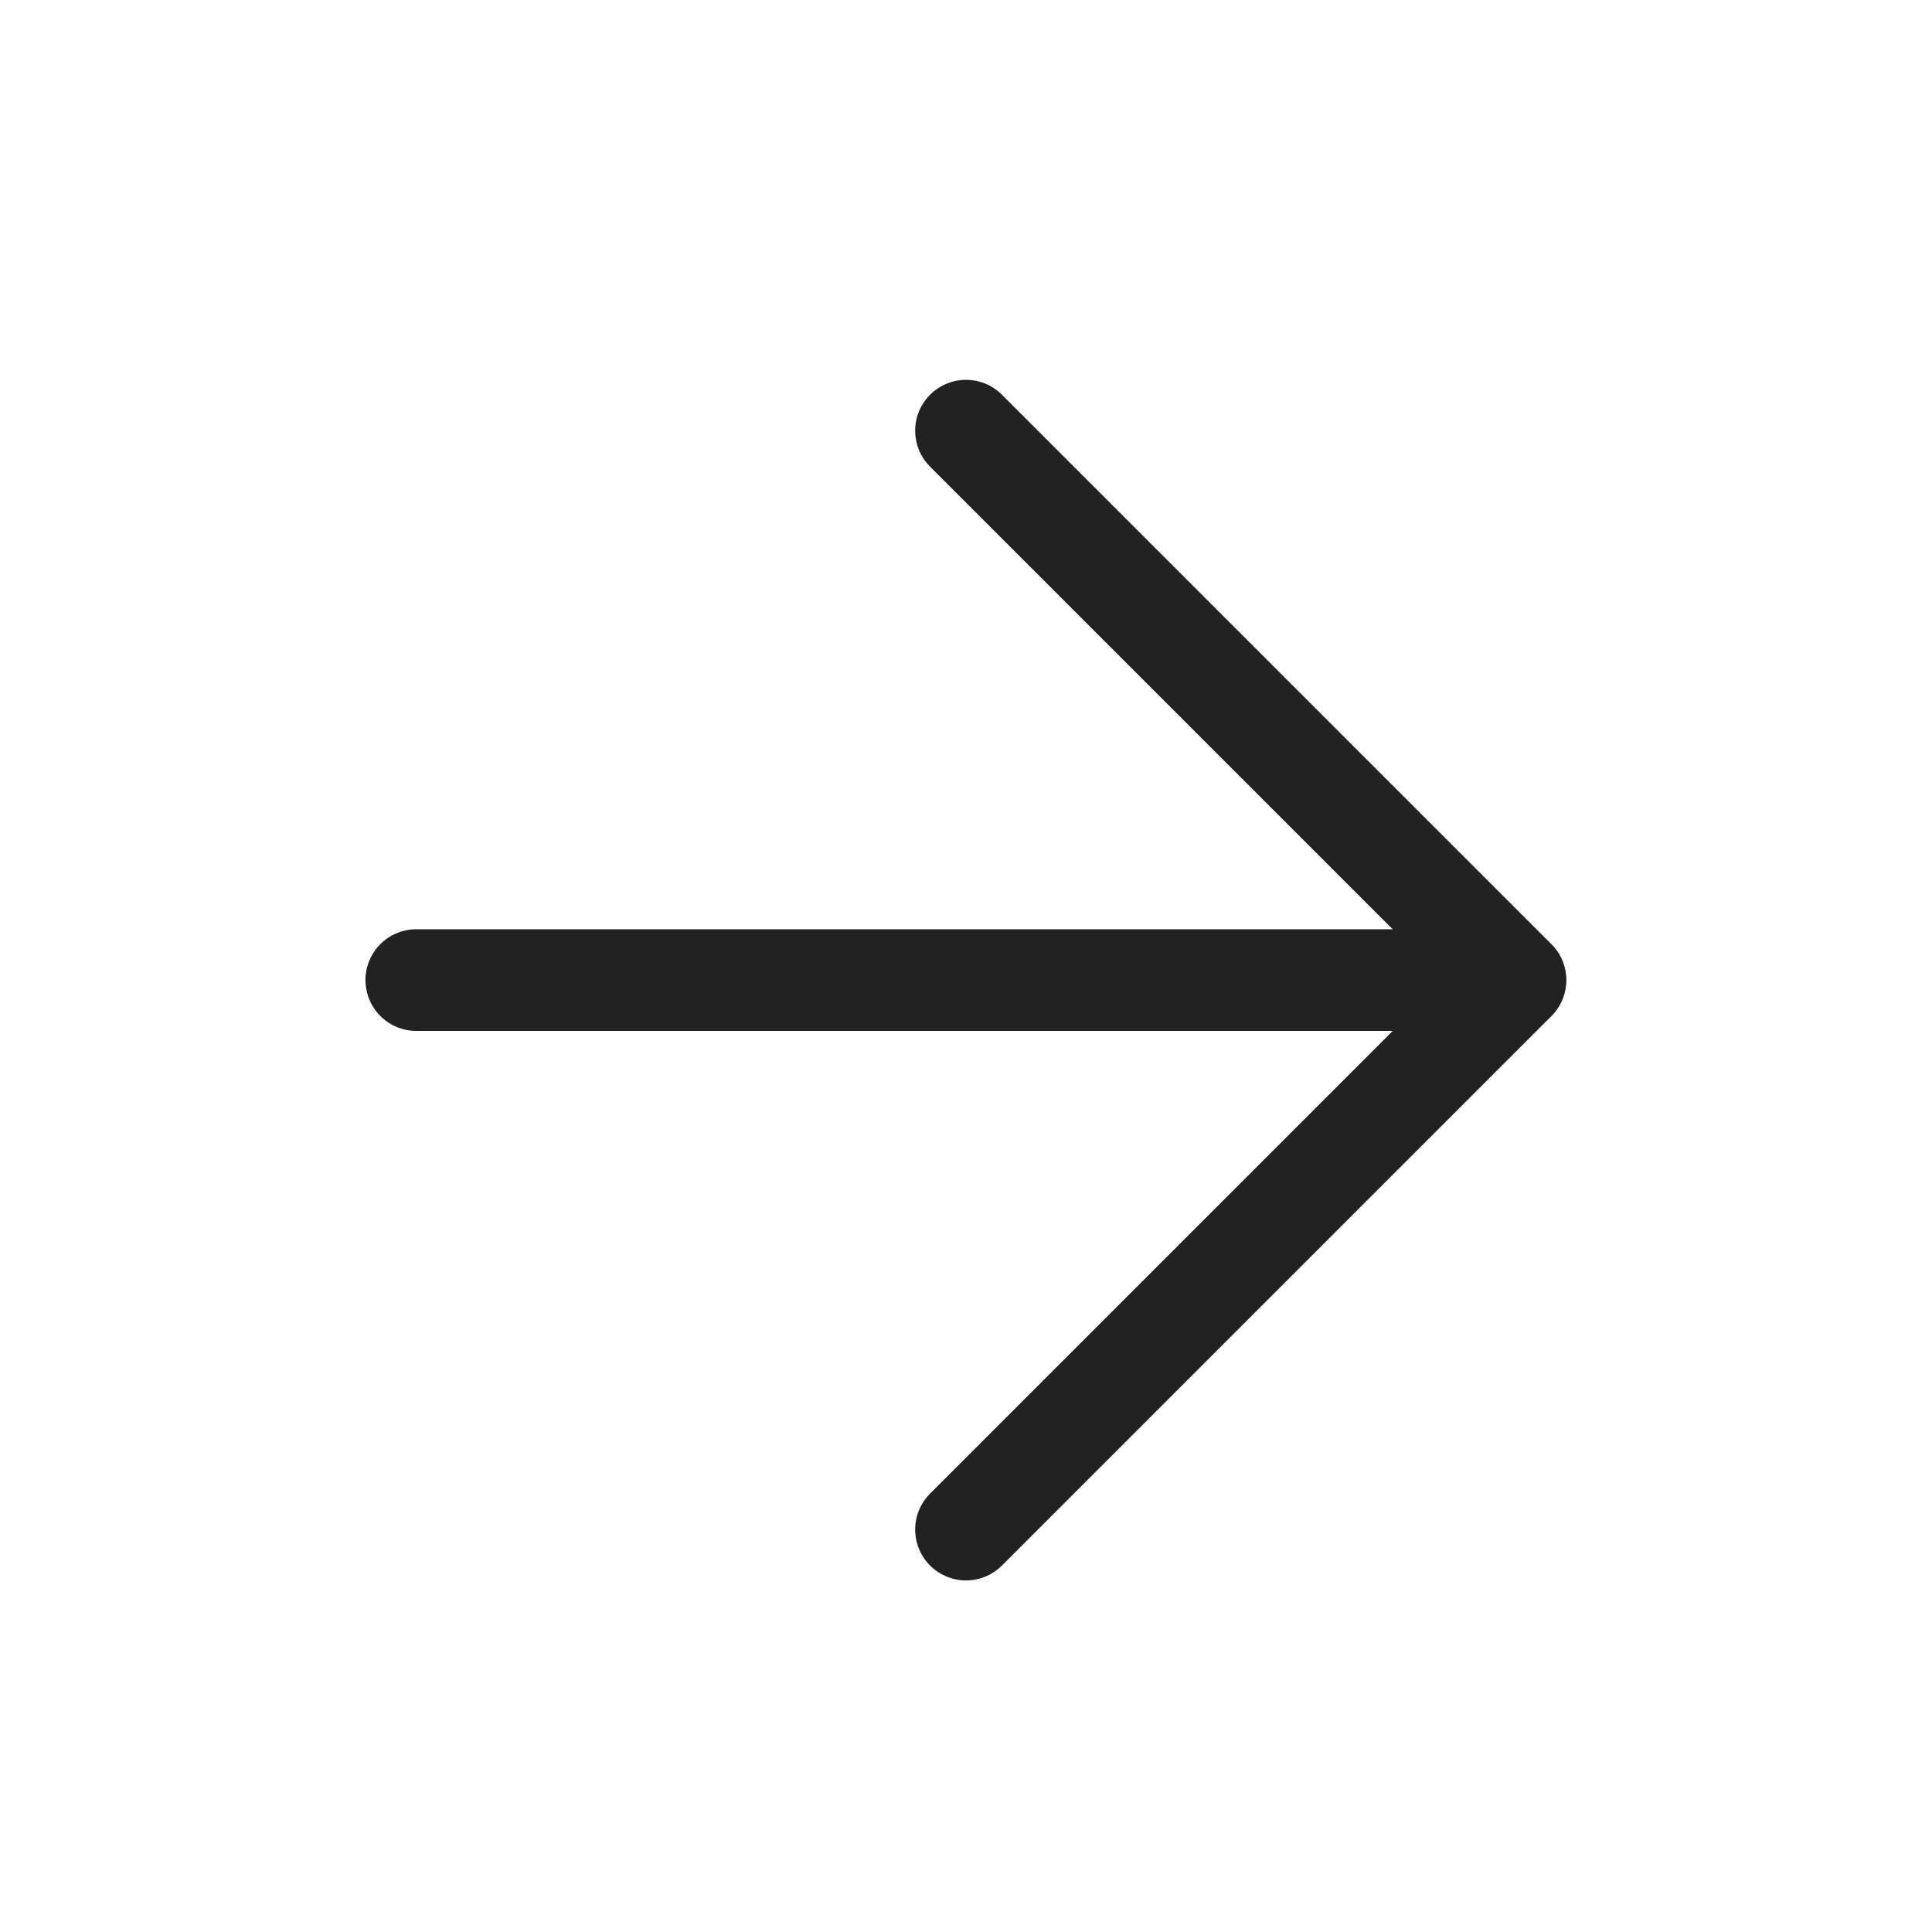 <svg width="38" height="38" viewBox="0 0 38 38" fill="none" xmlns="http://www.w3.org/2000/svg">
<g id="arrow-right">
<path id="Vector" d="M8.188 19.277H29.802" stroke="#222222" stroke-width="2" stroke-linecap="round" stroke-linejoin="round"/>
<path id="Vector_2" d="M19 8.471L29.807 19.278L19 30.085" stroke="#222222" stroke-width="2" stroke-linecap="round" stroke-linejoin="round"/>
</g>
</svg>
